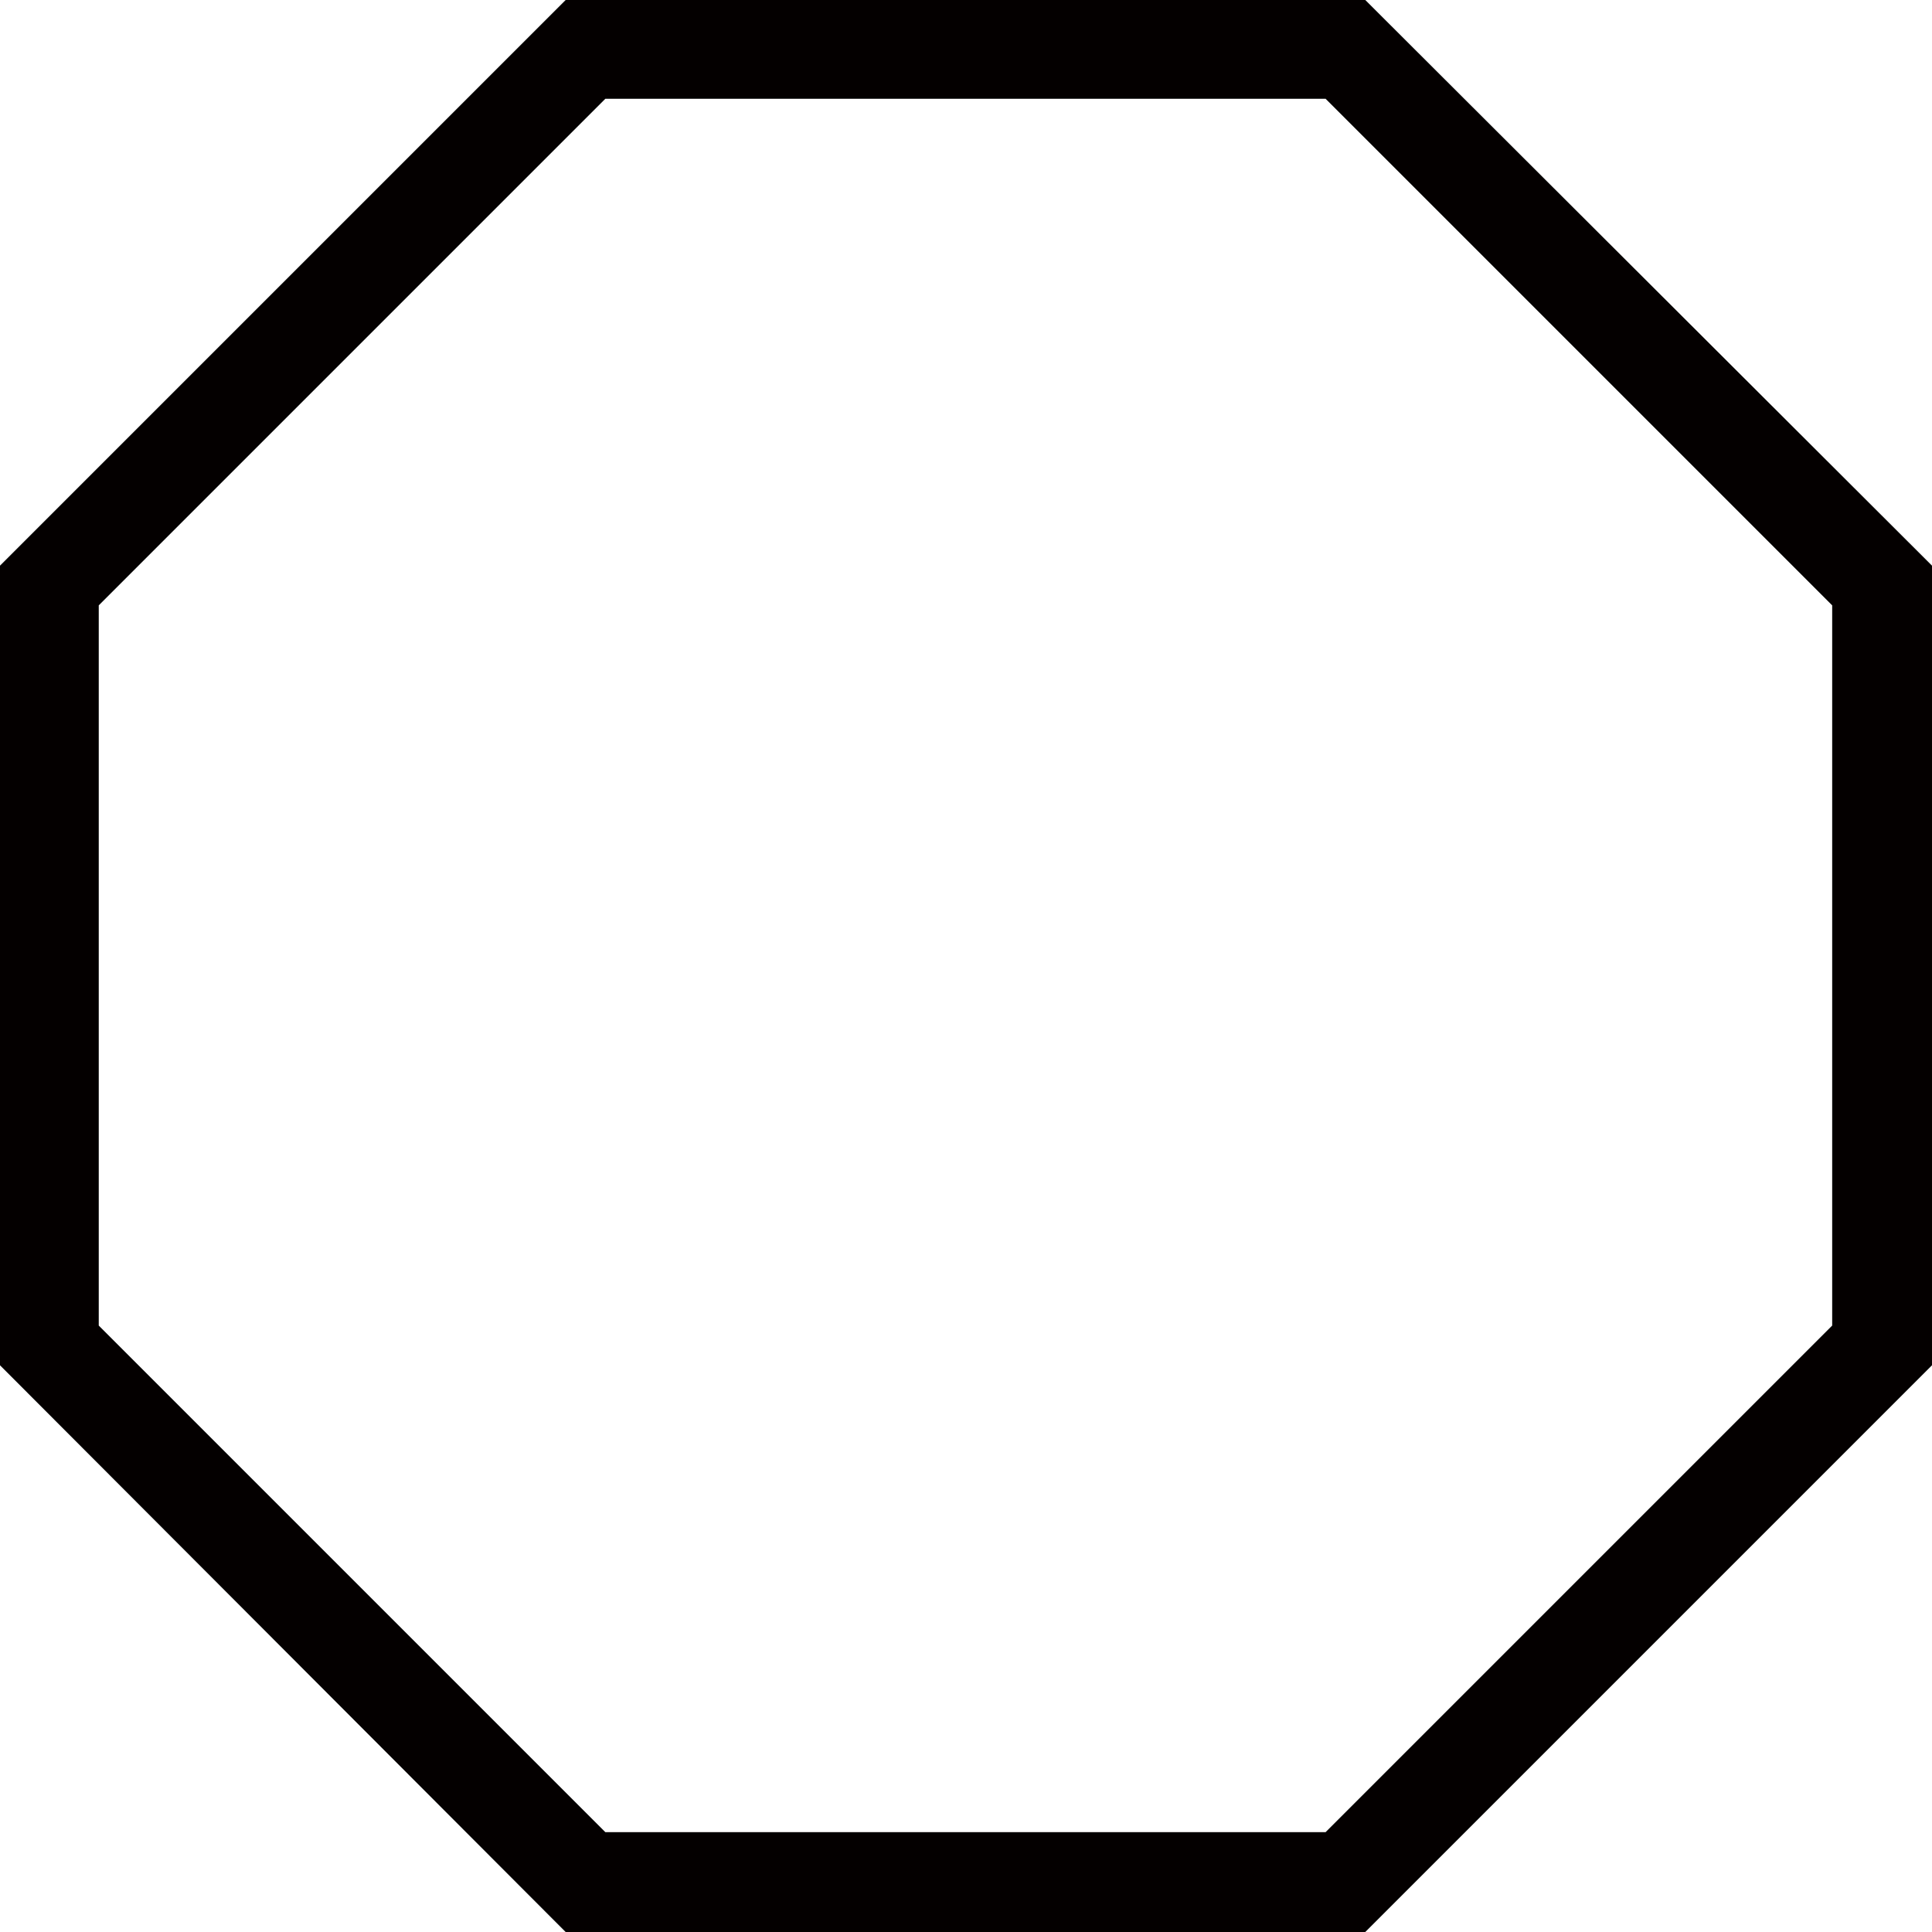 <svg id="レイヤー_1" data-name="レイヤー 1" xmlns="http://www.w3.org/2000/svg" viewBox="0 0 18 18"><defs><style>.cls-1{fill:#040000;}</style></defs><path id="パス_160" data-name="パス 160" class="cls-1" d="M424.56,306.21h-7.45l-5.27-5.28v-7.45l5.27-5.27h7.45l5.28,5.27v7.45Zm4.35-12.36-4.72-4.72h-6.71l-4.72,4.72v6.71l4.72,4.72h6.71l4.72-4.72Z" transform="translate(-411.84 -288.21)"/></svg>